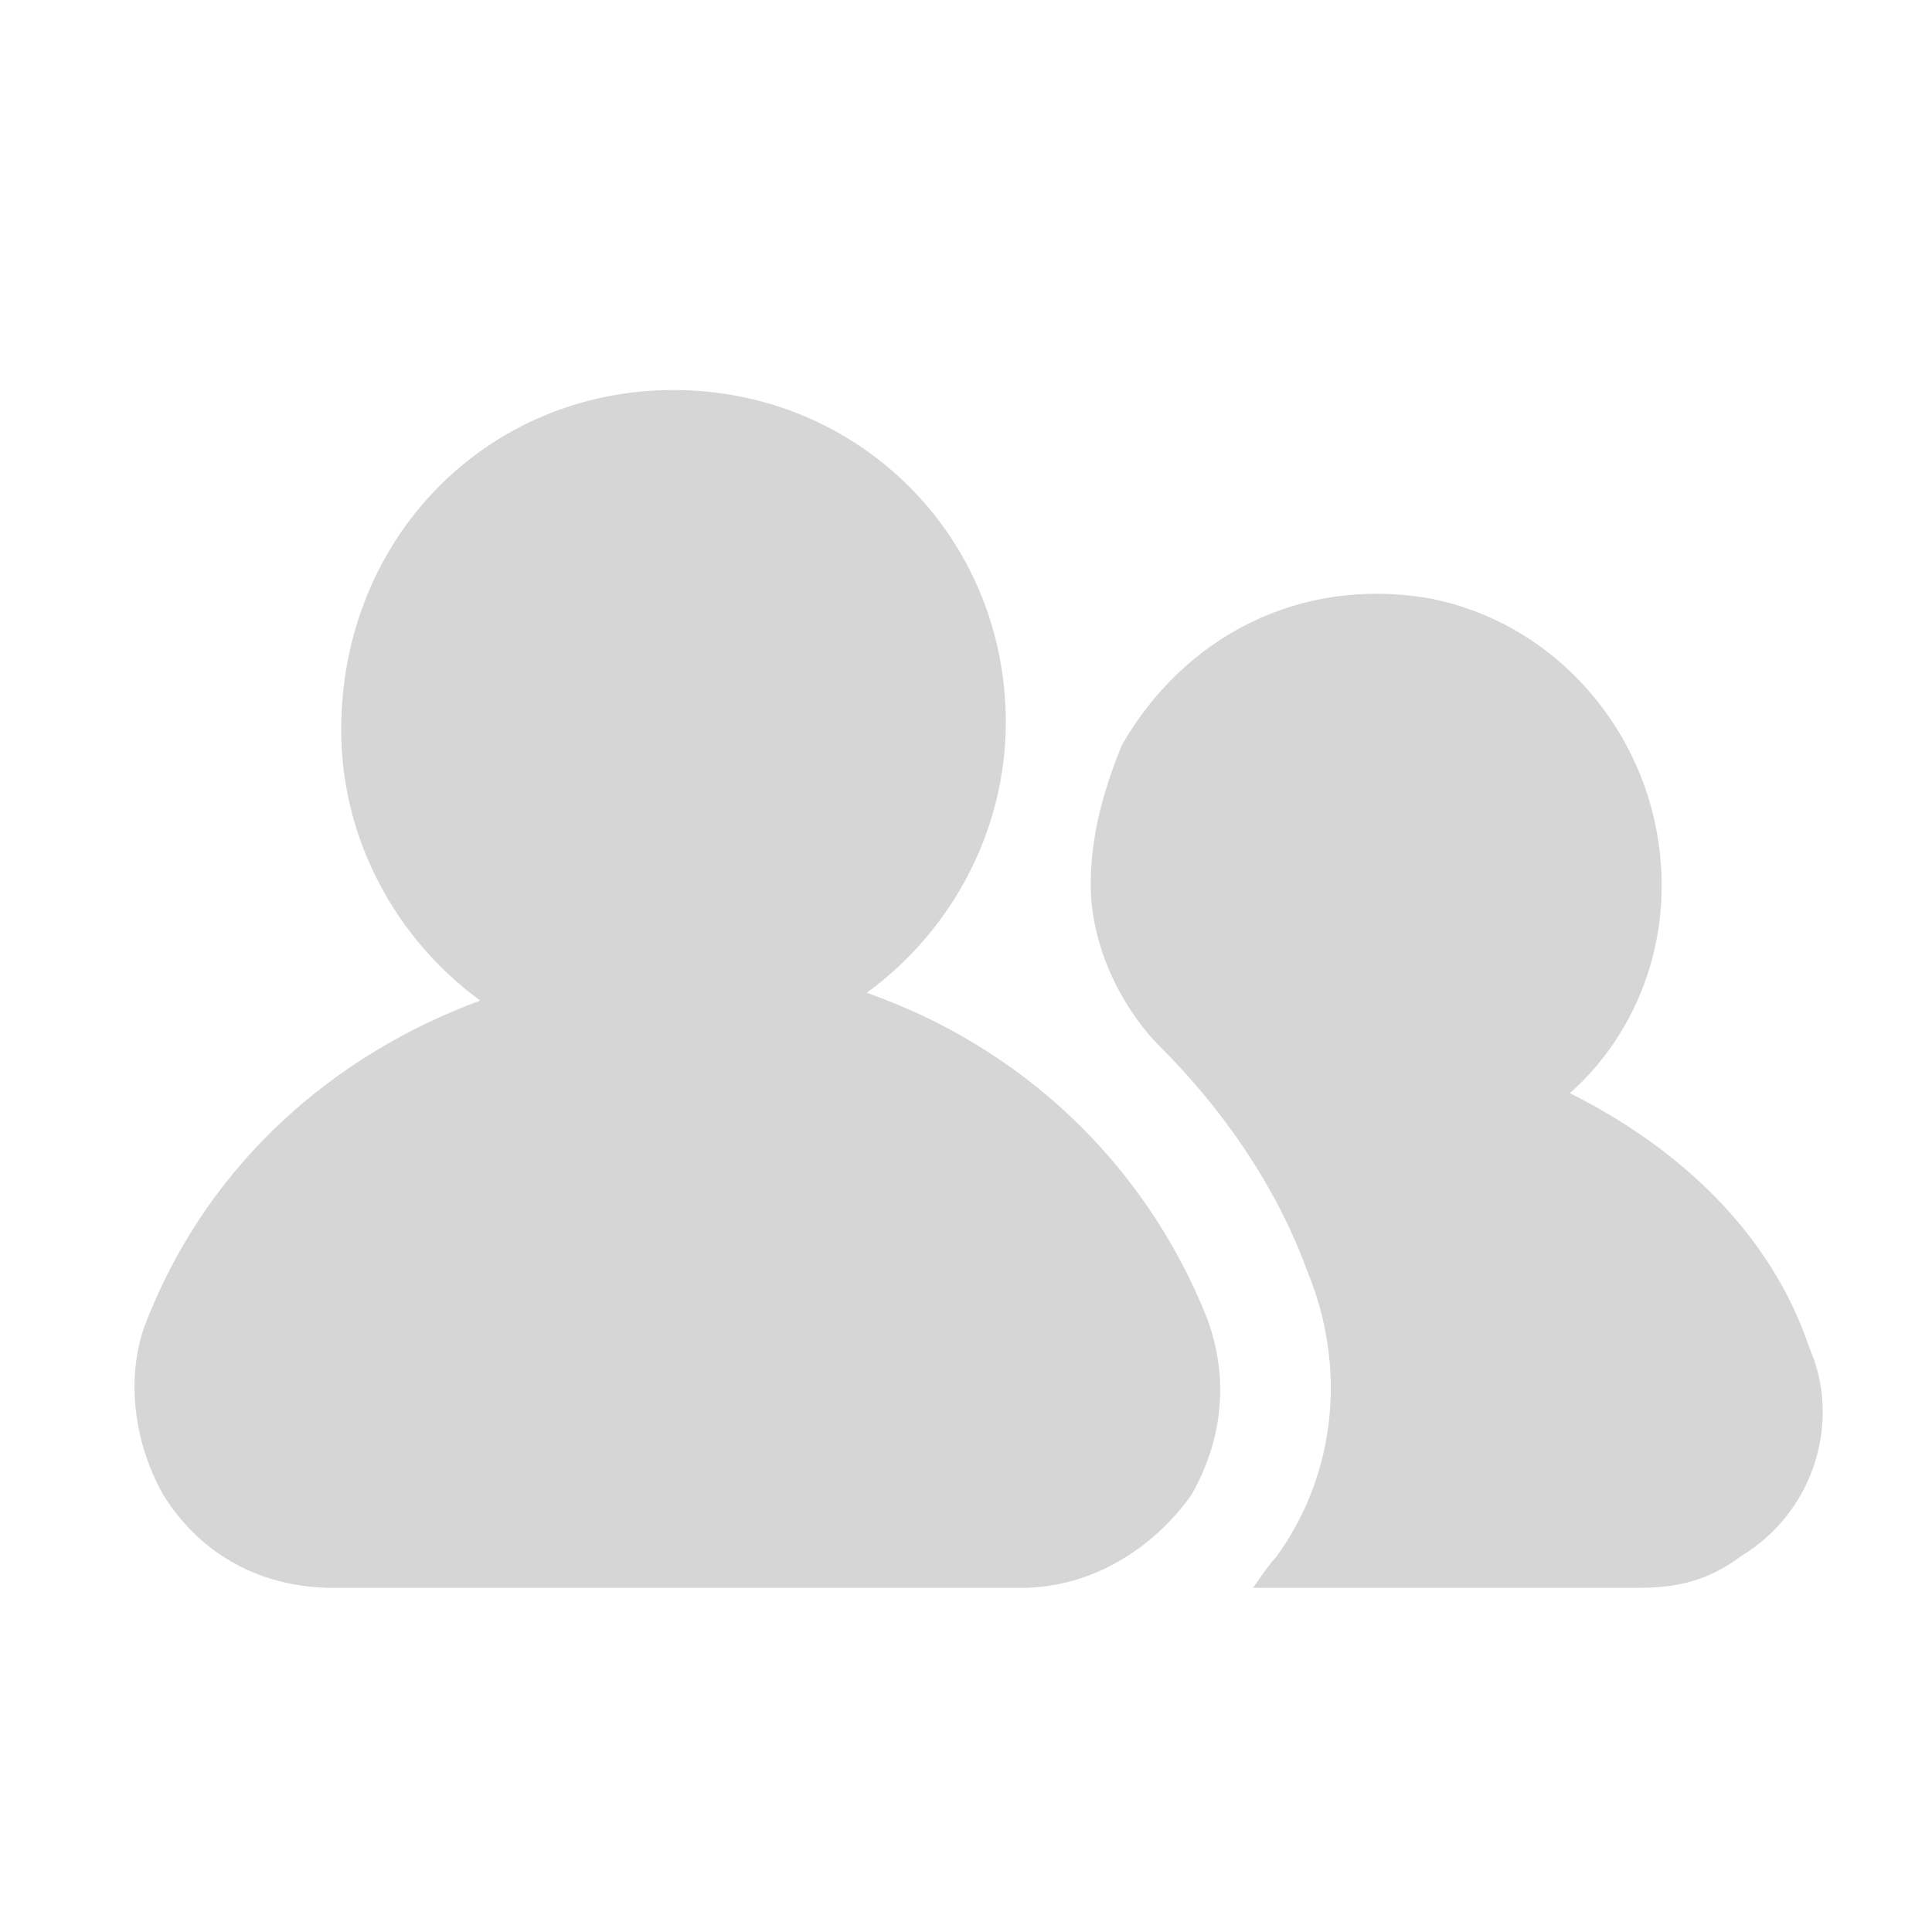 <svg xmlns="http://www.w3.org/2000/svg" fill="none" viewBox="0 0 25 25" height="25" width="25">
<path fill="#D6D6D6" d="M14.114 11.446C14.114 12.246 14.514 13.046 15.014 13.546C15.815 14.346 16.515 15.346 16.915 16.446C17.415 17.646 17.314 19.046 16.515 20.146C16.415 20.246 16.215 20.546 16.215 20.546H21.215C21.715 20.546 22.114 20.446 22.515 20.146C23.515 19.546 23.814 18.346 23.415 17.446C22.915 15.946 21.715 14.846 20.314 14.146C21.215 13.346 21.715 12.046 21.415 10.646C21.114 9.246 20.015 8.046 18.515 7.746C16.814 7.446 15.315 8.246 14.514 9.646C14.315 10.146 14.114 10.746 14.114 11.446Z"></path>
<path fill="#D6D6D6" d="M1.915 17.047C2.715 15.047 4.315 13.647 6.215 12.947C5.115 12.147 4.415 10.847 4.415 9.447C4.415 6.947 6.315 5.047 8.715 5.047C11.115 5.047 13.015 6.947 13.015 9.347C13.015 10.747 12.315 12.047 11.215 12.847C13.215 13.547 14.815 15.047 15.615 17.047C15.915 17.847 15.815 18.647 15.415 19.347C14.915 20.047 14.115 20.547 13.215 20.547H4.315C3.415 20.547 2.615 20.147 2.115 19.347C1.715 18.647 1.615 17.747 1.915 17.047Z"></path>
</svg>
